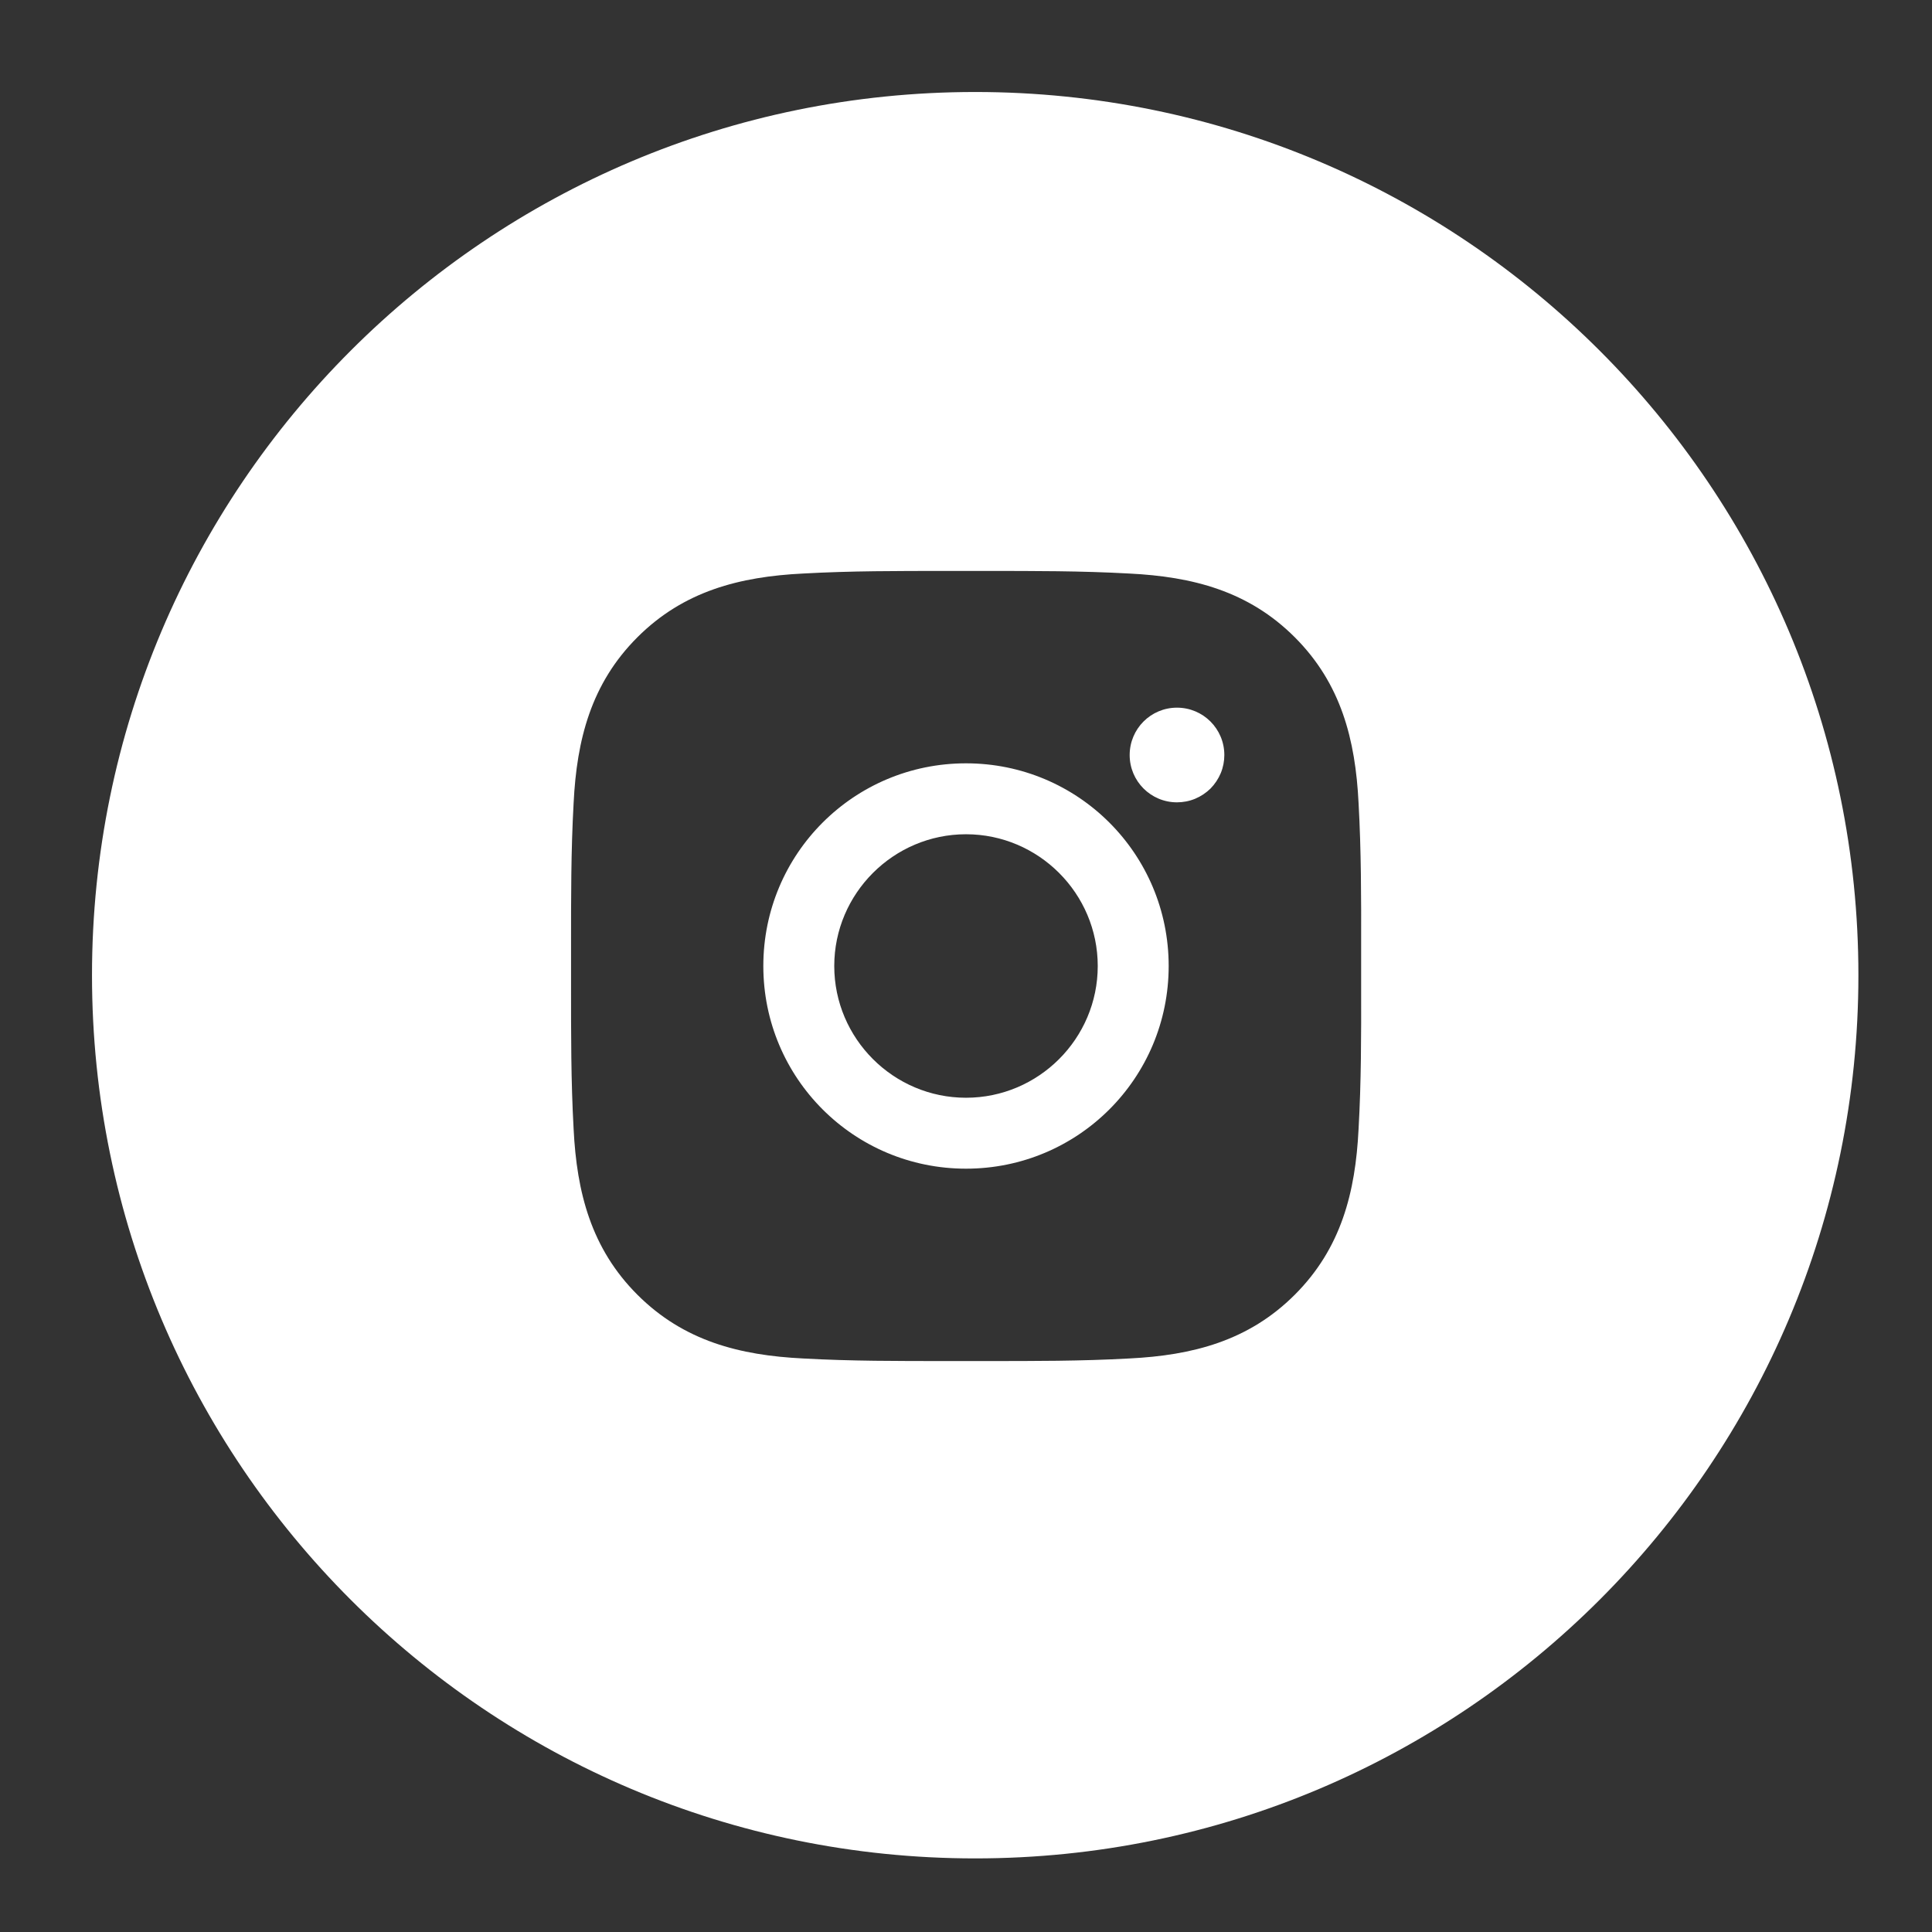 <?xml version="1.0" encoding="UTF-8"?> <svg xmlns="http://www.w3.org/2000/svg" width="21" height="21" viewBox="0 0 21 21" fill="none"><rect x="0" y="0" width="21" height="21" fill="#333333" stroke="none"/> <path fill-rule="evenodd" clip-rule="evenodd" d="M1 10.6C1 5.298 5.298 1 10.6 1C15.902 1 20.2 5.298 20.2 10.6C20.2 15.902 15.902 20.2 10.6 20.2C5.298 20.2 1 15.902 1 10.6ZM9.068 10.5C9.068 9.712 9.712 9.068 10.5 9.068C11.289 9.068 11.932 9.712 11.932 10.5C11.932 11.289 11.289 11.932 10.5 11.932C9.712 11.932 9.068 11.289 9.068 10.5ZM14.795 10.283C14.795 10.355 14.795 10.428 14.795 10.5C14.795 10.581 14.795 10.662 14.795 10.743C14.796 11.254 14.796 11.761 14.767 12.273C14.733 12.96 14.578 13.569 14.074 14.073C13.571 14.576 12.961 14.732 12.274 14.766C11.754 14.795 11.238 14.794 10.718 14.794C10.646 14.794 10.573 14.794 10.501 14.794C10.429 14.794 10.357 14.794 10.285 14.794C9.766 14.794 9.249 14.795 8.729 14.766C8.041 14.732 7.432 14.577 6.928 14.073C6.425 13.57 6.269 12.96 6.235 12.273C6.206 11.753 6.207 11.236 6.207 10.716C6.207 10.644 6.207 10.572 6.207 10.5C6.207 10.428 6.207 10.356 6.207 10.284C6.207 9.765 6.206 9.248 6.235 8.728C6.269 8.04 6.424 7.431 6.928 6.927C7.431 6.424 8.041 6.268 8.729 6.234C9.248 6.205 9.765 6.206 10.284 6.206C10.356 6.206 10.429 6.206 10.501 6.206C10.573 6.206 10.646 6.206 10.718 6.206C11.236 6.206 11.753 6.205 12.274 6.234C12.961 6.268 13.57 6.423 14.074 6.927C14.577 7.43 14.733 8.04 14.767 8.728C14.796 9.247 14.796 9.764 14.795 10.283ZM8.297 10.5C8.297 11.719 9.281 12.703 10.5 12.703C11.719 12.703 12.703 11.719 12.703 10.5C12.703 9.281 11.719 8.297 10.5 8.297C9.281 8.297 8.297 9.281 8.297 10.5ZM12.279 8.207C12.279 8.491 12.509 8.721 12.793 8.721C12.861 8.721 12.928 8.708 12.991 8.682C13.053 8.656 13.11 8.618 13.158 8.571C13.205 8.523 13.243 8.466 13.269 8.404C13.295 8.341 13.308 8.274 13.308 8.207C13.308 7.922 13.078 7.692 12.793 7.692C12.509 7.692 12.279 7.922 12.279 8.207Z" fill="white"></path> </svg> 